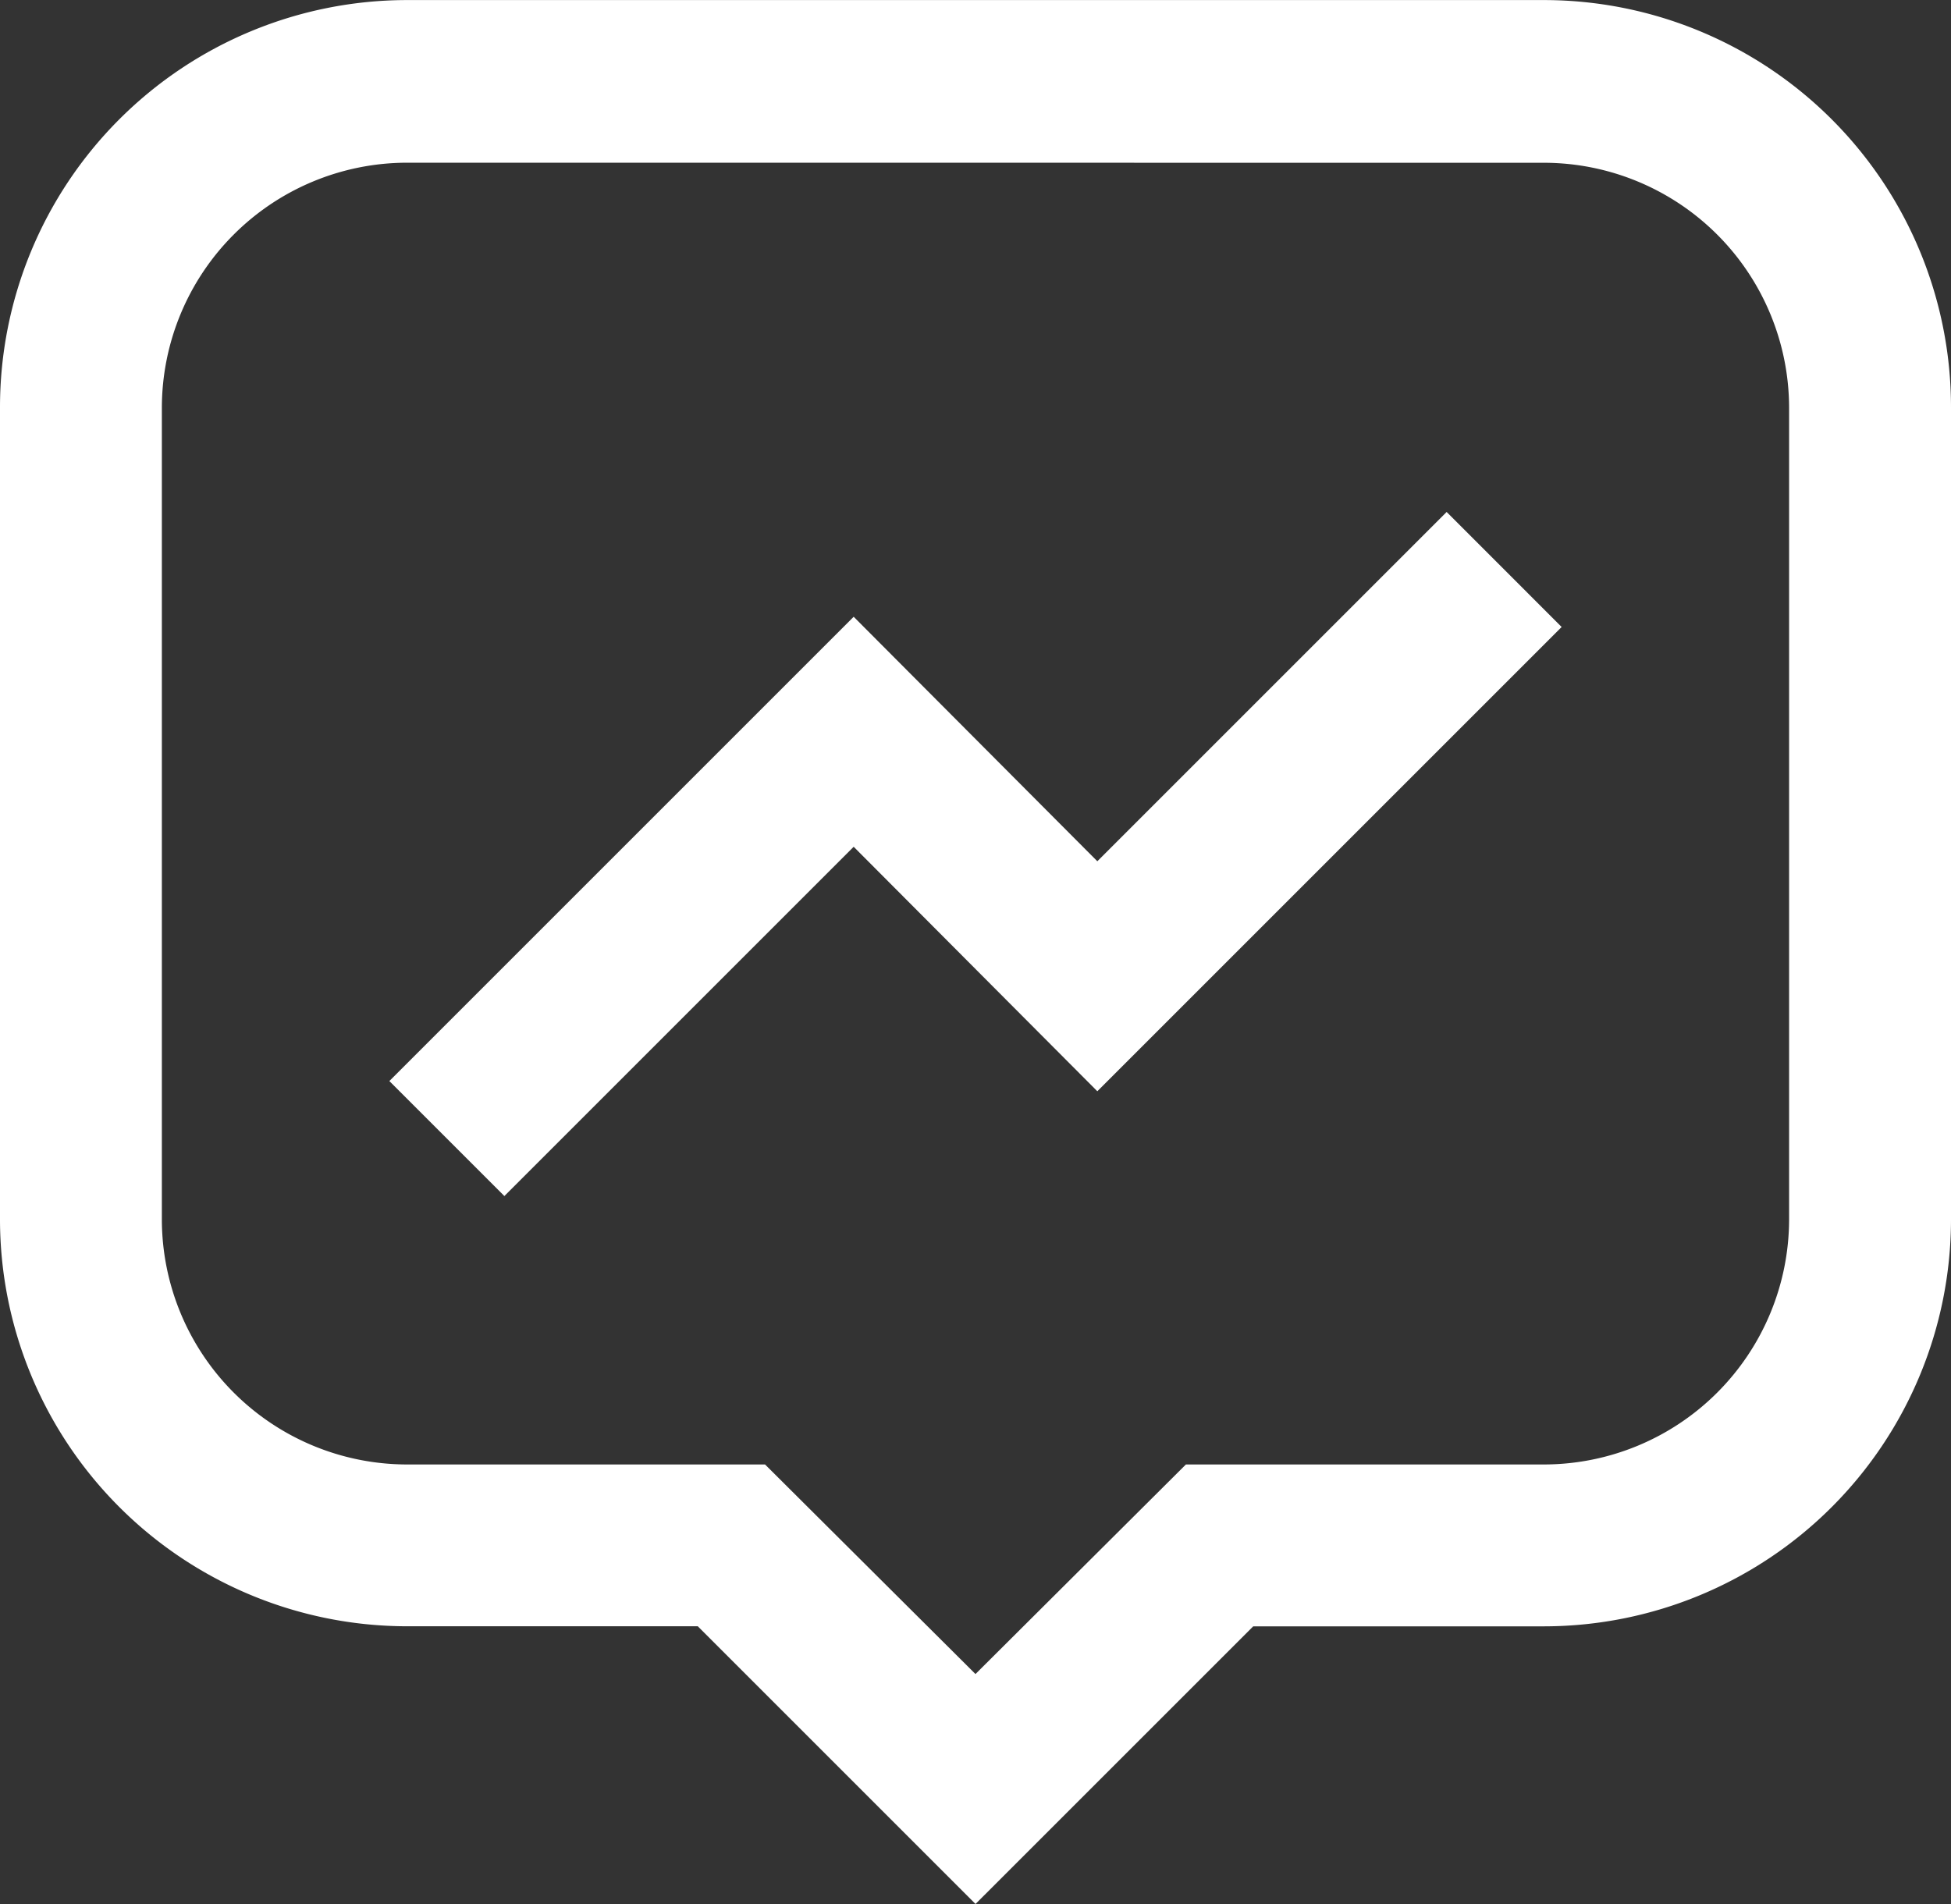 <svg xmlns="http://www.w3.org/2000/svg" width="87.956" height="85.844" viewBox="0 0 87.956 85.844">
  <rect x="0" y="0" width="87.956" height="85.844" fill="#333333" stroke="none"/>
  <g id="Group_4154" data-name="Group 4154" transform="translate(-130.333 -1705)">
    <path id="Path_30" data-name="Path 30" d="M687.689,397.9l-5.185-5.185,20.933-20.933,10.984,11.023,15.748-15.748,5.185,5.186-20.933,20.932-10.984-11.023Z" transform="translate(-534.618 1361.026)" fill="#fff"/>
    <path id="Path_31" data-name="Path 31" d="M684.082,352.374A11.062,11.062,0,0,0,673.057,363.4v36.642a11.063,11.063,0,0,0,11.024,11.024h16.169l9.487,9.449,9.487-9.449h16.169a11.064,11.064,0,0,0,11.024-11.024V363.4a11.062,11.062,0,0,0-11.024-11.023Zm25.657,78.508-12.521-12.521H684.082a18.36,18.36,0,0,1-18.322-18.322V363.4a18.36,18.36,0,0,1,18.322-18.359h51.313A18.36,18.36,0,0,1,753.716,363.4v36.642a18.359,18.359,0,0,1-18.322,18.322H722.259Z" transform="translate(-535.427 1359.962)" fill="#fff"/>
  </g>
</svg>
